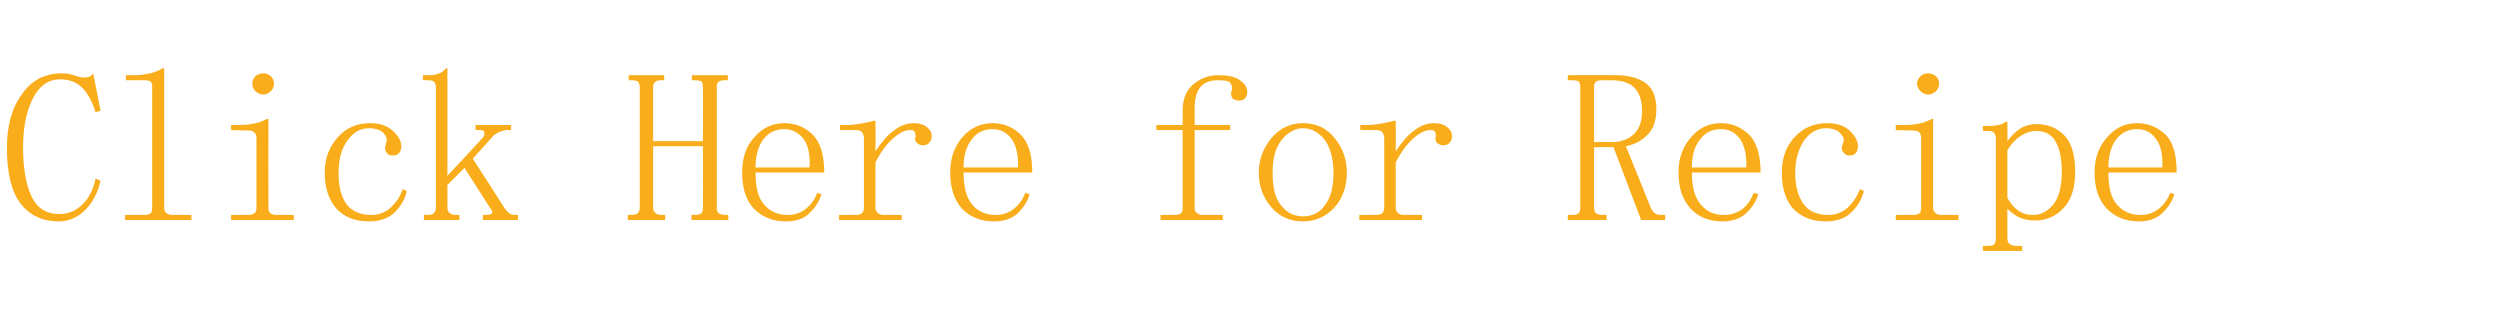 <?xml version="1.0" standalone="no"?>
<!DOCTYPE svg PUBLIC "-//W3C//DTD SVG 1.1//EN" "http://www.w3.org/Graphics/SVG/1.1/DTD/svg11.dtd">
<svg xmlns="http://www.w3.org/2000/svg" version="1.1" width="542px" height="68.1px" viewBox="0 -8 542 68.1" style="top:-8px">
  <desc>Click Here for Recipe</desc>
  <defs/>
  <g id="Polygon10597">
    <path d="M 12.7 40 C 9.2 40 6.5 38.7 4.5 36.2 C 2.5 33.6 1.5 29.6 1.5 24.1 C 1.5 19.4 2.5 15.5 4.7 12.5 C 6.8 9.4 9.7 7.9 13.4 7.9 C 14.3 7.9 15.1 8 16 8.3 C 16.8 8.6 17.6 8.8 18.2 8.8 C 18.7 8.8 19.1 8.8 19.4 8.6 C 19.7 8.5 19.9 8.3 20.2 7.9 C 20.2 7.89 21.8 16 21.8 16 C 21.8 16 20.75 16.34 20.7 16.3 C 20 14 19 12.2 17.8 11 C 16.6 9.8 15 9.2 13 9.2 C 10.5 9.2 8.5 10.6 7.1 13.4 C 5.7 16.2 5 19.7 5 23.9 C 5 28.4 5.6 31.9 6.8 34.5 C 8 37.1 10 38.4 12.9 38.4 C 14.8 38.4 16.5 37.7 17.9 36.3 C 19.3 34.9 20.3 33 20.7 30.7 C 20.7 30.7 21.8 31.2 21.8 31.2 C 21.2 33.8 20.1 35.9 18.5 37.5 C 16.8 39.2 14.9 40 12.7 40 Z M 29.4 8.3 C 30.5 8.3 31.5 8.1 32.5 7.9 C 33.5 7.7 34.4 7.3 35.2 6.8 C 35.23 6.79 35.6 6.8 35.6 6.8 C 35.6 6.8 35.6 37.09 35.6 37.1 C 35.6 37.6 35.7 37.9 36.1 38.2 C 36.4 38.4 36.8 38.6 37.2 38.6 C 37.25 38.55 41.5 38.6 41.5 38.6 L 41.5 39.7 L 27.1 39.7 L 27.1 38.6 C 27.1 38.6 31.37 38.55 31.4 38.6 C 32 38.6 32.4 38.4 32.7 38.2 C 32.9 37.9 33 37.6 33 37.1 C 33 37.1 33 10.8 33 10.8 C 33 10.3 32.9 10 32.7 9.7 C 32.4 9.5 32 9.4 31.4 9.4 C 31.37 9.36 27.3 9.4 27.3 9.4 L 27.3 8.3 C 27.3 8.3 29.35 8.26 29.4 8.3 Z M 55.6 21.9 C 55.6 21.5 55.5 21.1 55.2 20.8 C 55 20.5 54.5 20.3 53.9 20.3 C 53.93 20.3 50.1 20.2 50.1 20.2 L 50.1 19.1 C 50.1 19.1 51.91 19.06 51.9 19.1 C 53 19.1 54.1 19 55 18.8 C 56 18.6 56.9 18.3 57.8 17.8 C 57.79 17.81 58.2 17.8 58.2 17.8 C 58.2 17.8 58.16 37.09 58.2 37.1 C 58.2 37.6 58.3 37.9 58.6 38.2 C 58.9 38.4 59.3 38.6 59.8 38.6 C 59.81 38.55 63.7 38.6 63.7 38.6 L 63.7 39.7 L 50.1 39.7 L 50.1 38.6 C 50.1 38.6 53.93 38.55 53.9 38.6 C 54.5 38.6 55 38.4 55.2 38.2 C 55.5 37.9 55.6 37.6 55.6 37.1 C 55.6 37.1 55.6 21.9 55.6 21.9 Z M 57.1 7.9 C 57.7 7.9 58.2 8.1 58.7 8.5 C 59.2 9 59.4 9.5 59.4 10.1 C 59.4 10.7 59.2 11.3 58.7 11.8 C 58.2 12.2 57.7 12.5 57.1 12.5 C 56.4 12.5 55.9 12.2 55.4 11.8 C 54.9 11.3 54.7 10.7 54.7 10.1 C 54.7 9.5 54.9 9 55.4 8.5 C 55.9 8.1 56.4 7.9 57.1 7.9 Z M 83.5 24.1 C 83.5 23.7 83.5 23.4 83.7 23.3 C 83.7 23.2 83.7 22.9 83.8 22.6 C 84 22.1 83.7 21.5 83.1 20.8 C 82.5 20.2 81.4 19.8 80 19.8 C 78.1 19.8 76.6 20.7 75.3 22.5 C 74 24.3 73.4 26.6 73.4 29.6 C 73.4 32.3 73.9 34.4 75 36.1 C 76.1 37.7 78 38.6 80.5 38.6 C 82.2 38.6 83.7 38 84.8 36.9 C 86 35.8 86.8 34.5 87.3 33 C 87.3 33 88.2 33.4 88.2 33.4 C 87.8 35.3 86.8 36.8 85.5 38.1 C 84.1 39.4 82.3 40 80 40 C 77 40 74.7 39.1 73 37.3 C 71.3 35.4 70.4 32.8 70.4 29.4 C 70.4 26.3 71.4 23.8 73.2 21.8 C 75 19.7 77.4 18.7 80.3 18.7 C 82.4 18.7 84 19.3 85.2 20.4 C 86.4 21.5 87 22.6 87 23.7 C 87 24.4 86.8 24.9 86.5 25.2 C 86.2 25.6 85.7 25.7 85.1 25.7 C 84.6 25.7 84.2 25.6 83.9 25.2 C 83.6 24.9 83.5 24.5 83.5 24.1 Z M 102.5 26.4 C 102.5 26.4 109.52 37.27 109.5 37.3 C 109.9 37.8 110.2 38.1 110.5 38.3 C 110.8 38.5 111.2 38.6 111.5 38.6 C 111.54 38.55 112.3 38.6 112.3 38.6 L 112.3 39.7 L 104.7 39.7 L 104.7 38.6 C 104.7 38.6 105.29 38.55 105.3 38.6 C 105.9 38.6 106.3 38.5 106.6 38.3 C 106.8 38.1 106.8 37.8 106.4 37.3 C 106.4 37.27 100.7 28.4 100.7 28.4 L 97 32.1 C 97 32.1 97.03 37.09 97 37.1 C 97 37.6 97.2 37.9 97.5 38.2 C 97.8 38.4 98.2 38.6 98.7 38.6 C 98.69 38.55 99.6 38.6 99.6 38.6 L 99.6 39.7 L 91.9 39.7 L 91.9 38.6 C 91.9 38.6 92.81 38.55 92.8 38.6 C 93.4 38.6 93.8 38.4 94.1 38.2 C 94.3 37.9 94.5 37.6 94.5 37.1 C 94.5 37.1 94.5 10.8 94.5 10.8 C 94.5 10.3 94.3 10 94.1 9.7 C 93.8 9.5 93.4 9.4 92.8 9.4 C 92.81 9.36 91.7 9.4 91.7 9.4 L 91.7 8.3 C 91.7 8.3 93.36 8.26 93.4 8.3 C 94.1 8.3 94.7 8.1 95.3 7.9 C 95.8 7.7 96.3 7.3 96.7 6.8 C 96.67 6.79 97 6.8 97 6.8 L 97 30.1 C 97 30.1 104.74 21.85 104.7 21.8 C 105 21.4 105.1 21 105 20.7 C 105 20.4 104.7 20.2 104.2 20.2 C 104.19 20.2 103.1 20.2 103.1 20.2 L 103.1 19.1 L 110.8 19.1 L 110.8 20.2 C 110.8 20.2 109.88 20.2 109.9 20.2 C 109.5 20.2 109.1 20.3 108.5 20.5 C 108 20.7 107.4 21 106.9 21.5 C 106.95 21.48 102.5 26.4 102.5 26.4 Z M 155.4 37.1 C 155.4 37.6 155.5 37.9 155.8 38.2 C 156.1 38.4 156.5 38.6 157 38.6 C 157.02 38.55 157.9 38.6 157.9 38.6 L 157.9 39.7 L 149.9 39.7 L 149.9 38.6 C 149.9 38.6 150.78 38.55 150.8 38.6 C 151.4 38.6 151.8 38.4 152.1 38.2 C 152.3 37.9 152.4 37.6 152.4 37.1 C 152.43 37.09 152.4 23.7 152.4 23.7 L 141.6 23.7 C 141.6 23.7 141.6 37.09 141.6 37.1 C 141.6 37.6 141.8 37.9 142.1 38.2 C 142.4 38.4 142.8 38.6 143.3 38.6 C 143.25 38.55 144.2 38.6 144.2 38.6 L 144.2 39.7 L 136.1 39.7 L 136.1 38.6 C 136.1 38.6 137.01 38.55 137 38.6 C 137.6 38.6 138.1 38.4 138.3 38.2 C 138.5 37.9 138.7 37.6 138.7 37.1 C 138.7 37.1 138.7 10.8 138.7 10.8 C 138.7 10.3 138.5 10 138.3 9.7 C 138.1 9.5 137.6 9.4 137 9.4 C 137.01 9.36 136.3 9.4 136.3 9.4 L 136.3 8.3 L 144 8.3 L 144 9.4 C 144 9.4 143.25 9.36 143.3 9.4 C 142.8 9.4 142.4 9.5 142.1 9.7 C 141.8 10 141.6 10.3 141.6 10.8 C 141.6 10.83 141.6 22.6 141.6 22.6 L 152.4 22.6 C 152.4 22.6 152.43 10.83 152.4 10.8 C 152.4 10.3 152.3 10 152.1 9.7 C 151.8 9.5 151.4 9.4 150.8 9.4 C 150.78 9.36 150 9.4 150 9.4 L 150 8.3 L 157.8 8.3 L 157.8 9.4 C 157.8 9.4 157.02 9.36 157 9.4 C 156.5 9.4 156.1 9.5 155.8 9.7 C 155.5 10 155.4 10.3 155.4 10.8 C 155.4 10.8 155.4 37.1 155.4 37.1 Z M 175.5 28.3 C 175.7 25.6 175.2 23.5 174.2 22.1 C 173.1 20.7 171.7 20 170 20 C 168.2 20 166.7 20.7 165.5 22.2 C 164.4 23.7 163.8 25.7 163.8 28.3 C 163.8 28.3 175.5 28.3 175.5 28.3 Z M 163.8 29.4 C 163.8 32.7 164.4 35 165.7 36.4 C 167 37.9 168.7 38.6 170.8 38.6 C 172.4 38.6 173.7 38.1 174.8 37.2 C 175.9 36.3 176.7 35.1 177.2 33.8 C 177.2 33.8 178.1 34.1 178.1 34.1 C 177.7 35.5 176.9 36.8 175.6 38.1 C 174.4 39.4 172.6 40 170.4 40 C 167.6 40 165.3 39.1 163.5 37.3 C 161.7 35.4 160.9 32.8 160.9 29.4 C 160.9 26.3 161.7 23.8 163.5 21.8 C 165.3 19.7 167.5 18.7 170 18.7 C 172.4 18.7 174.4 19.5 176.1 21.1 C 177.8 22.7 178.7 25.5 178.7 29.4 C 178.7 29.4 163.8 29.4 163.8 29.4 Z M 189.8 24.8 C 191.1 22.8 192.4 21.3 193.8 20.3 C 195.2 19.2 196.6 18.7 198.1 18.7 C 199.3 18.7 200.3 19 201 19.6 C 201.6 20.1 202 20.7 202 21.5 C 202 22.1 201.8 22.6 201.5 22.9 C 201.2 23.3 200.7 23.5 200.1 23.5 C 199.5 23.5 199.1 23.3 198.7 22.9 C 198.4 22.6 198.3 22.1 198.5 21.5 C 198.5 21.1 198.4 20.8 198.3 20.6 C 198.2 20.3 197.8 20.2 197.2 20.2 C 196.2 20.2 195 20.8 193.6 22 C 192.2 23.3 190.9 25 189.8 27.2 C 189.8 27.2 189.8 37.1 189.8 37.1 C 189.8 37.6 190 37.9 190.3 38.2 C 190.6 38.4 191 38.6 191.5 38.6 C 191.5 38.55 195.5 38.6 195.5 38.6 L 195.5 39.7 L 181.9 39.7 L 181.9 38.6 C 181.9 38.6 185.62 38.55 185.6 38.6 C 186.2 38.6 186.7 38.4 186.9 38.2 C 187.1 37.9 187.3 37.6 187.3 37.1 C 187.3 37.1 187.3 21.8 187.3 21.8 C 187.3 21.4 187.1 21 186.9 20.7 C 186.7 20.4 186.2 20.2 185.6 20.2 C 185.62 20.2 182.1 20.2 182.1 20.2 L 182.1 19.1 C 182.1 19.1 183.6 19.09 183.6 19.1 C 184.5 19.1 185.5 19 186.6 18.8 C 187.8 18.6 188.7 18.4 189.3 18.2 C 189.29 18.18 189.8 18.2 189.8 18.2 C 189.8 18.2 189.84 24.79 189.8 24.8 Z M 220.7 28.3 C 220.8 25.6 220.3 23.5 219.3 22.1 C 218.2 20.7 216.9 20 215.2 20 C 213.3 20 211.8 20.7 210.7 22.2 C 209.5 23.7 208.9 25.7 208.9 28.3 C 208.9 28.3 220.7 28.3 220.7 28.3 Z M 208.9 29.4 C 208.9 32.7 209.6 35 210.8 36.4 C 212.1 37.9 213.8 38.6 215.9 38.6 C 217.5 38.6 218.8 38.1 219.9 37.2 C 221 36.3 221.8 35.1 222.3 33.8 C 222.3 33.8 223.2 34.1 223.2 34.1 C 222.9 35.5 222 36.8 220.8 38.1 C 219.5 39.4 217.7 40 215.5 40 C 212.7 40 210.4 39.1 208.6 37.3 C 206.9 35.4 206 32.8 206 29.4 C 206 26.3 206.9 23.8 208.6 21.8 C 210.4 19.7 212.6 18.7 215.2 18.7 C 217.5 18.7 219.5 19.5 221.2 21.1 C 222.9 22.7 223.8 25.5 223.8 29.4 C 223.8 29.4 208.9 29.4 208.9 29.4 Z M 256.4 16 C 256.4 13.4 257.2 11.5 258.8 10.2 C 260.4 8.9 262.2 8.3 264.1 8.3 C 266.2 8.3 267.8 8.6 268.8 9.4 C 269.9 10.1 270.4 11 270.4 11.9 C 270.4 12.4 270.3 12.9 270 13.2 C 269.8 13.6 269.3 13.8 268.5 13.8 C 268 13.8 267.6 13.6 267.3 13.4 C 267 13.2 266.9 12.7 266.9 12.1 C 266.9 12 266.9 11.8 267.1 11.6 C 267.1 11.3 267.1 11.1 267.1 11 C 267.1 10.5 266.9 10.1 266.5 9.8 C 266.2 9.5 265.3 9.4 263.9 9.4 C 262.5 9.4 261.3 9.8 260.4 10.7 C 259.5 11.7 259 13.2 259 15.4 C 258.99 15.42 259 19.1 259 19.1 L 266.7 19.1 L 266.7 20.2 L 259 20.2 C 259 20.2 258.99 37.09 259 37.1 C 259 37.6 259.1 37.9 259.5 38.2 C 259.8 38.4 260.2 38.6 260.6 38.6 C 260.64 38.55 265.1 38.6 265.1 38.6 L 265.1 39.7 L 251.6 39.7 L 251.6 38.6 C 251.6 38.6 254.77 38.55 254.8 38.6 C 255.4 38.6 255.8 38.4 256.1 38.2 C 256.3 37.9 256.4 37.6 256.4 37.1 C 256.42 37.09 256.4 20.2 256.4 20.2 L 250.7 20.2 L 250.7 19.1 L 256.4 19.1 C 256.4 19.1 256.42 15.97 256.4 16 Z M 292 29.4 C 292 32.4 291.1 35 289.3 37 C 287.4 39 285.2 40 282.5 40 C 279.7 40 277.4 39 275.6 36.9 C 273.8 34.8 272.9 32.3 272.9 29.4 C 272.9 26.7 273.8 24.2 275.6 22 C 277.4 19.8 279.7 18.7 282.5 18.7 C 285.4 18.7 287.7 19.8 289.4 22 C 291.2 24.2 292 26.7 292 29.4 Z M 275.9 29.6 C 275.9 32.7 276.5 35.1 277.8 36.6 C 279.1 38.2 280.6 38.9 282.5 38.9 C 284.5 38.9 286.2 38.1 287.3 36.4 C 288.5 34.8 289.1 32.5 289.1 29.6 C 289.1 26.4 288.4 24 287.2 22.3 C 285.9 20.7 284.3 19.8 282.5 19.8 C 280.8 19.8 279.2 20.7 277.9 22.3 C 276.5 24 275.9 26.4 275.9 29.6 Z M 302.6 24.8 C 303.9 22.8 305.2 21.3 306.6 20.3 C 308 19.2 309.4 18.7 310.9 18.7 C 312.1 18.7 313.1 19 313.8 19.6 C 314.4 20.1 314.8 20.7 314.8 21.5 C 314.8 22.1 314.6 22.6 314.3 22.9 C 314 23.3 313.5 23.5 312.9 23.5 C 312.3 23.5 311.9 23.3 311.5 22.9 C 311.2 22.6 311.1 22.1 311.3 21.5 C 311.3 21.1 311.2 20.8 311.1 20.6 C 311 20.3 310.6 20.2 310 20.2 C 309 20.2 307.8 20.8 306.4 22 C 305 23.3 303.7 25 302.6 27.2 C 302.6 27.2 302.6 37.1 302.6 37.1 C 302.6 37.6 302.8 37.9 303.1 38.2 C 303.4 38.4 303.8 38.6 304.3 38.6 C 304.3 38.55 308.3 38.6 308.3 38.6 L 308.3 39.7 L 294.7 39.7 L 294.7 38.6 C 294.7 38.6 298.42 38.55 298.4 38.6 C 299 38.6 299.5 38.4 299.7 38.2 C 299.9 37.9 300.1 37.6 300.1 37.1 C 300.1 37.1 300.1 21.8 300.1 21.8 C 300.1 21.4 299.9 21 299.7 20.7 C 299.5 20.4 299 20.2 298.4 20.2 C 298.42 20.2 294.9 20.2 294.9 20.2 L 294.9 19.1 C 294.9 19.1 296.4 19.09 296.4 19.1 C 297.3 19.1 298.3 19 299.4 18.8 C 300.6 18.6 301.5 18.4 302.1 18.2 C 302.09 18.18 302.6 18.2 302.6 18.2 C 302.6 18.2 302.64 24.79 302.6 24.8 Z M 359.1 15.6 C 359.1 18.1 358.5 20 357.1 21.3 C 355.8 22.6 354.2 23.4 352.5 23.7 C 352.5 23.7 358 37.3 358 37.3 C 358.3 37.8 358.6 38.1 358.9 38.3 C 359.2 38.5 359.5 38.6 359.9 38.6 C 359.88 38.55 361 38.6 361 38.6 L 361 39.7 L 355.8 39.7 L 349.8 23.9 L 345.6 23.9 C 345.6 23.9 345.56 37.09 345.6 37.1 C 345.6 37.6 345.7 37.9 346 38.2 C 346.3 38.4 346.7 38.6 347.2 38.6 C 347.21 38.55 348.3 38.6 348.3 38.6 L 348.3 39.7 L 339.9 39.7 L 339.9 38.6 C 339.9 38.6 340.97 38.55 341 38.6 C 341.6 38.6 342 38.4 342.3 38.2 C 342.5 37.9 342.6 37.6 342.6 37.1 C 342.6 37.1 342.6 10.8 342.6 10.8 C 342.6 10.3 342.5 10 342.3 9.7 C 342 9.5 341.6 9.4 341 9.4 C 340.97 9.36 339.9 9.4 339.9 9.4 L 339.9 8.3 C 339.9 8.3 350.33 8.26 350.3 8.3 C 353.1 8.3 355.3 8.9 356.9 10.1 C 358.4 11.3 359.1 13.2 359.1 15.6 Z M 345.6 22.8 C 345.6 22.8 349.6 22.77 349.6 22.8 C 351.4 22.8 353 22.2 354.2 21.1 C 355.4 20 356 18.3 356 16 C 356 13.9 355.5 12.3 354.4 11.1 C 353.3 9.9 351.6 9.4 349.2 9.4 C 349.2 9.4 347.2 9.4 347.2 9.4 C 346.7 9.4 346.3 9.5 346 9.7 C 345.7 10 345.6 10.3 345.6 10.8 C 345.56 10.83 345.6 22.8 345.6 22.8 Z M 378.6 28.3 C 378.7 25.6 378.2 23.5 377.2 22.1 C 376.2 20.7 374.8 20 373.1 20 C 371.2 20 369.7 20.7 368.6 22.2 C 367.4 23.7 366.8 25.7 366.8 28.3 C 366.8 28.3 378.6 28.3 378.6 28.3 Z M 366.8 29.4 C 366.8 32.7 367.5 35 368.8 36.4 C 370 37.9 371.7 38.6 373.8 38.6 C 375.4 38.6 376.7 38.1 377.9 37.2 C 379 36.3 379.7 35.1 380.2 33.8 C 380.2 33.8 381.2 34.1 381.2 34.1 C 380.8 35.5 380 36.8 378.7 38.1 C 377.4 39.4 375.6 40 373.4 40 C 370.6 40 368.3 39.1 366.6 37.3 C 364.8 35.4 363.9 32.8 363.9 29.4 C 363.9 26.3 364.8 23.8 366.6 21.8 C 368.3 19.7 370.5 18.7 373.1 18.7 C 375.4 18.7 377.4 19.5 379.1 21.1 C 380.8 22.7 381.7 25.5 381.7 29.4 C 381.7 29.4 366.8 29.4 366.8 29.4 Z M 399.3 24.1 C 399.3 23.7 399.4 23.4 399.5 23.3 C 399.5 23.2 399.6 22.9 399.7 22.6 C 399.8 22.1 399.6 21.5 398.9 20.8 C 398.3 20.2 397.3 19.8 395.8 19.8 C 394 19.8 392.4 20.7 391.1 22.5 C 389.9 24.3 389.2 26.6 389.2 29.6 C 389.2 32.3 389.8 34.4 390.9 36.1 C 392 37.7 393.8 38.6 396.4 38.6 C 398.1 38.6 399.5 38 400.7 36.9 C 401.8 35.8 402.7 34.5 403.2 33 C 403.2 33 404.1 33.4 404.1 33.4 C 403.6 35.3 402.7 36.8 401.3 38.1 C 400 39.4 398.1 40 395.8 40 C 392.9 40 390.6 39.1 388.8 37.3 C 387.1 35.4 386.3 32.8 386.3 29.4 C 386.3 26.3 387.2 23.8 389 21.8 C 390.9 19.7 393.3 18.7 396.2 18.7 C 398.3 18.7 399.9 19.3 401.1 20.4 C 402.2 21.5 402.8 22.6 402.8 23.7 C 402.8 24.4 402.6 24.9 402.3 25.2 C 402 25.6 401.6 25.7 401 25.7 C 400.5 25.7 400.1 25.6 399.8 25.2 C 399.5 24.9 399.3 24.5 399.3 24.1 Z M 416.5 21.9 C 416.5 21.5 416.4 21.1 416.2 20.8 C 415.9 20.5 415.5 20.3 414.9 20.3 C 414.89 20.3 411 20.2 411 20.2 L 411 19.1 C 411 19.1 412.87 19.06 412.9 19.1 C 414 19.1 415 19 416 18.8 C 417 18.6 417.9 18.3 418.7 17.8 C 418.75 17.81 419.1 17.8 419.1 17.8 C 419.1 17.8 419.12 37.09 419.1 37.1 C 419.1 37.6 419.3 37.9 419.6 38.2 C 419.9 38.4 420.3 38.6 420.8 38.6 C 420.77 38.55 424.6 38.6 424.6 38.6 L 424.6 39.7 L 411 39.7 L 411 38.6 C 411 38.6 414.89 38.55 414.9 38.6 C 415.5 38.6 415.9 38.4 416.2 38.2 C 416.4 37.9 416.5 37.6 416.5 37.1 C 416.5 37.1 416.5 21.9 416.5 21.9 Z M 418 7.9 C 418.6 7.9 419.2 8.1 419.7 8.5 C 420.2 9 420.4 9.5 420.4 10.1 C 420.4 10.7 420.2 11.3 419.7 11.8 C 419.2 12.2 418.6 12.5 418 12.5 C 417.4 12.5 416.8 12.2 416.4 11.8 C 415.9 11.3 415.6 10.7 415.6 10.1 C 415.6 9.5 415.9 9 416.4 8.5 C 416.8 8.1 417.4 7.9 418 7.9 Z M 437.1 45.3 C 437.09 45.35 438.4 45.3 438.4 45.3 L 438.4 46.4 L 429.9 46.4 L 429.9 45.3 C 429.9 45.3 431.03 45.35 431 45.3 C 431.6 45.3 432.1 45.2 432.3 45 C 432.6 44.7 432.7 44.3 432.7 43.7 C 432.7 43.7 432.7 22 432.7 22 C 432.7 21.5 432.6 21.1 432.3 20.8 C 432.1 20.5 431.6 20.4 431 20.4 C 431.03 20.38 429.9 20.4 429.9 20.4 L 429.9 19.3 C 429.9 19.3 431.58 19.28 431.6 19.3 C 432.2 19.3 432.8 19.2 433.3 19.1 C 433.9 19 434.4 18.7 434.9 18.4 C 434.88 18.36 435.2 18.4 435.2 18.4 C 435.2 18.4 435.25 22.58 435.2 22.6 C 436.1 21.4 437.1 20.4 438.1 19.8 C 439.1 19.2 440.3 18.9 441.5 18.9 C 443.9 18.9 446 19.7 447.6 21.4 C 449.1 23 449.9 25.6 449.9 29.2 C 449.9 32.6 449.1 35.3 447.4 37.1 C 445.7 38.9 443.6 39.8 441.3 39.8 C 440 39.8 438.8 39.6 437.9 39.2 C 437 38.8 436.1 38.1 435.2 37.3 C 435.2 37.3 435.2 43.7 435.2 43.7 C 435.2 44.3 435.4 44.7 435.8 45 C 436.2 45.2 436.6 45.3 437.1 45.3 Z M 435.2 34.9 C 435.9 36.1 436.6 37 437.5 37.6 C 438.5 38.3 439.5 38.6 440.8 38.6 C 442.5 38.6 443.9 37.8 445.2 36.3 C 446.4 34.7 447 32.4 447 29.2 C 447 26.3 446.5 24.1 445.6 22.6 C 444.7 21.1 443.3 20.4 441.5 20.4 C 440.4 20.4 439.3 20.7 438.2 21.4 C 437.1 22.1 436.1 23.1 435.2 24.6 C 435.2 24.6 435.2 34.9 435.2 34.9 Z M 468.8 28.3 C 468.9 25.6 468.5 23.5 467.4 22.1 C 466.4 20.7 465 20 463.3 20 C 461.5 20 460 20.7 458.8 22.2 C 457.7 23.7 457.1 25.7 457.1 28.3 C 457.1 28.3 468.8 28.3 468.8 28.3 Z M 457.1 29.4 C 457.1 32.7 457.7 35 459 36.4 C 460.3 37.9 462 38.6 464.1 38.6 C 465.6 38.6 467 38.1 468.1 37.2 C 469.2 36.3 470 35.1 470.5 33.8 C 470.5 33.8 471.4 34.1 471.4 34.1 C 471 35.5 470.2 36.8 468.9 38.1 C 467.6 39.4 465.9 40 463.7 40 C 460.9 40 458.6 39.1 456.8 37.3 C 455 35.4 454.1 32.8 454.1 29.4 C 454.1 26.3 455 23.8 456.8 21.8 C 458.6 19.7 460.7 18.7 463.3 18.7 C 465.6 18.7 467.7 19.5 469.4 21.1 C 471.1 22.7 471.9 25.5 471.9 29.4 C 471.9 29.4 457.1 29.4 457.1 29.4 Z " stroke="none" fill="#faad1b"/>
  </g>
</svg>